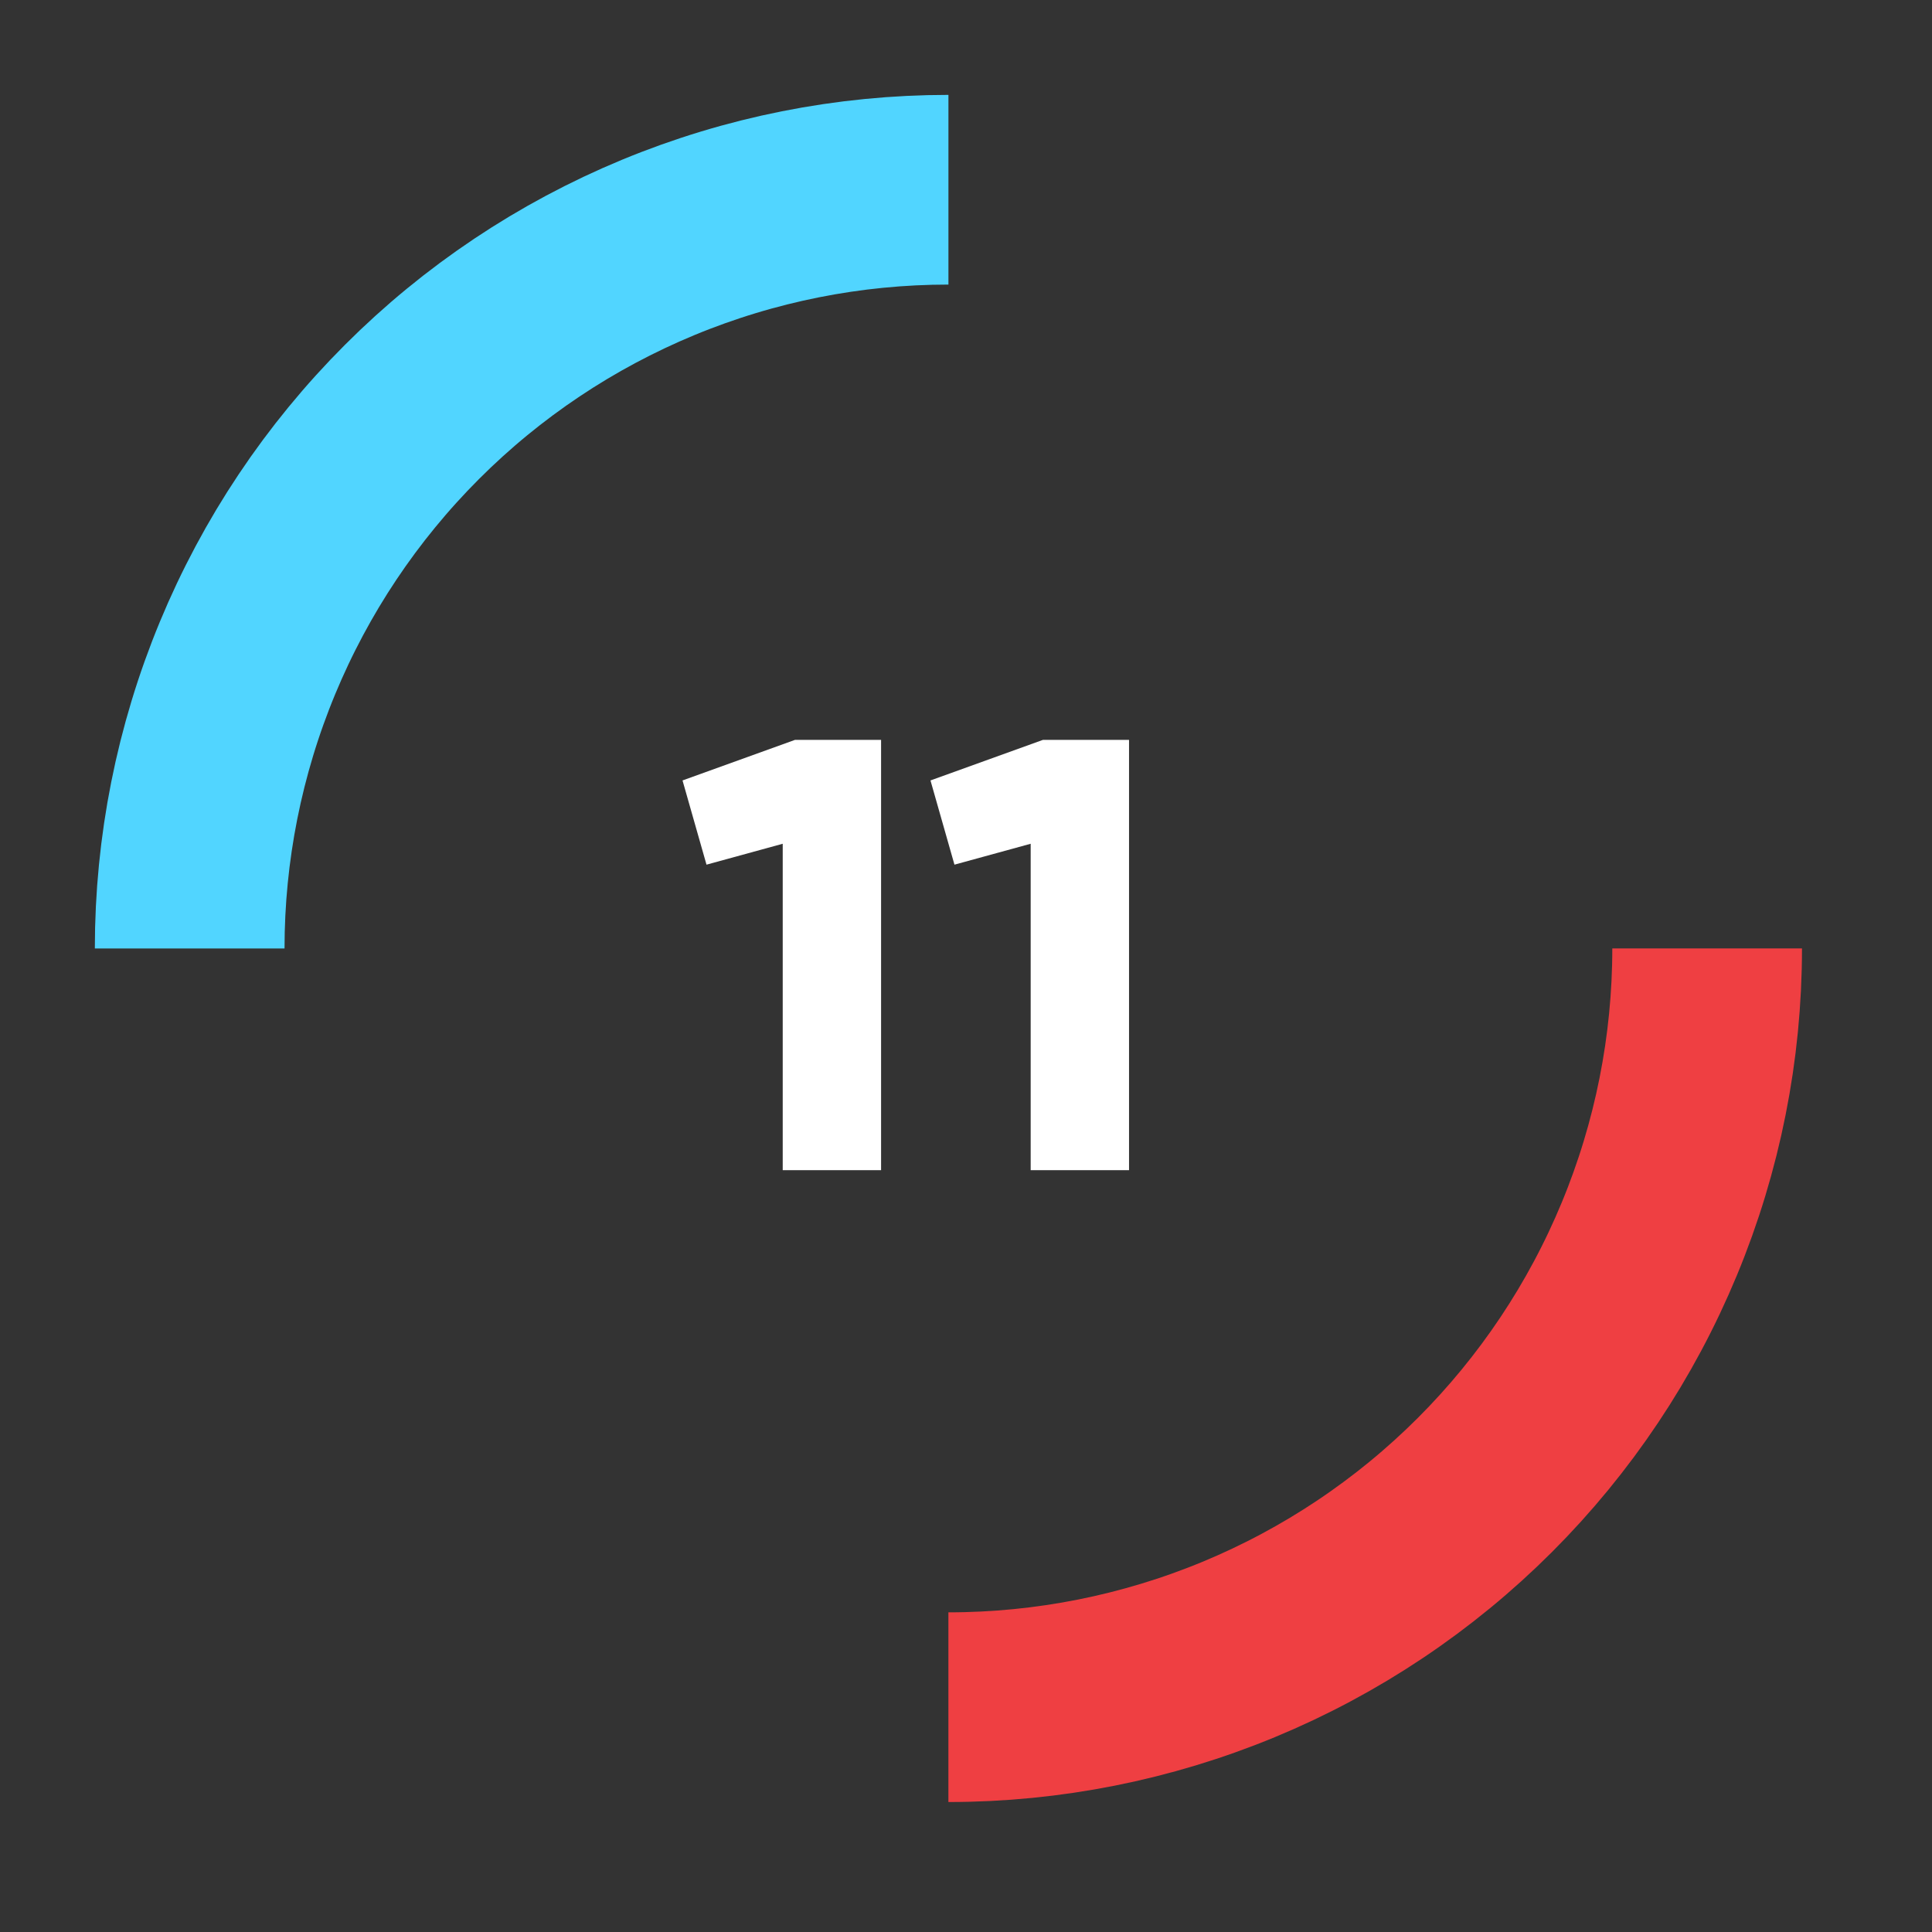 <svg xmlns="http://www.w3.org/2000/svg" width="44" height="44" viewBox="0 0 44 44" fill="none"><rect x="0" y="0" width="44" height="44" fill="#333333" stroke="none"/><path d="M18.106 16.85H20.066V26.65H17.826V19.216L16.09 19.692L15.544 17.774L18.106 16.85ZM23.753 16.85H25.713V26.65H23.473V19.216L21.737 19.692L21.191 17.774L23.753 16.85Z" fill="white"></path><path d="M21.6 4.321C19.331 4.321 17.084 4.768 14.988 5.636C12.891 6.505 10.986 7.777 9.382 9.382C7.777 10.987 6.504 12.892 5.636 14.988C4.767 17.085 4.32 19.332 4.32 21.601" stroke="#51D5FF" stroke-width="4.32"></path><path d="M21.599 38.88C23.868 38.88 26.115 38.433 28.212 37.565C30.308 36.697 32.213 35.424 33.818 33.819C35.422 32.215 36.695 30.31 37.563 28.213C38.432 26.117 38.879 23.87 38.879 21.6" stroke="#EF3F42" stroke-width="4.32"></path></svg>